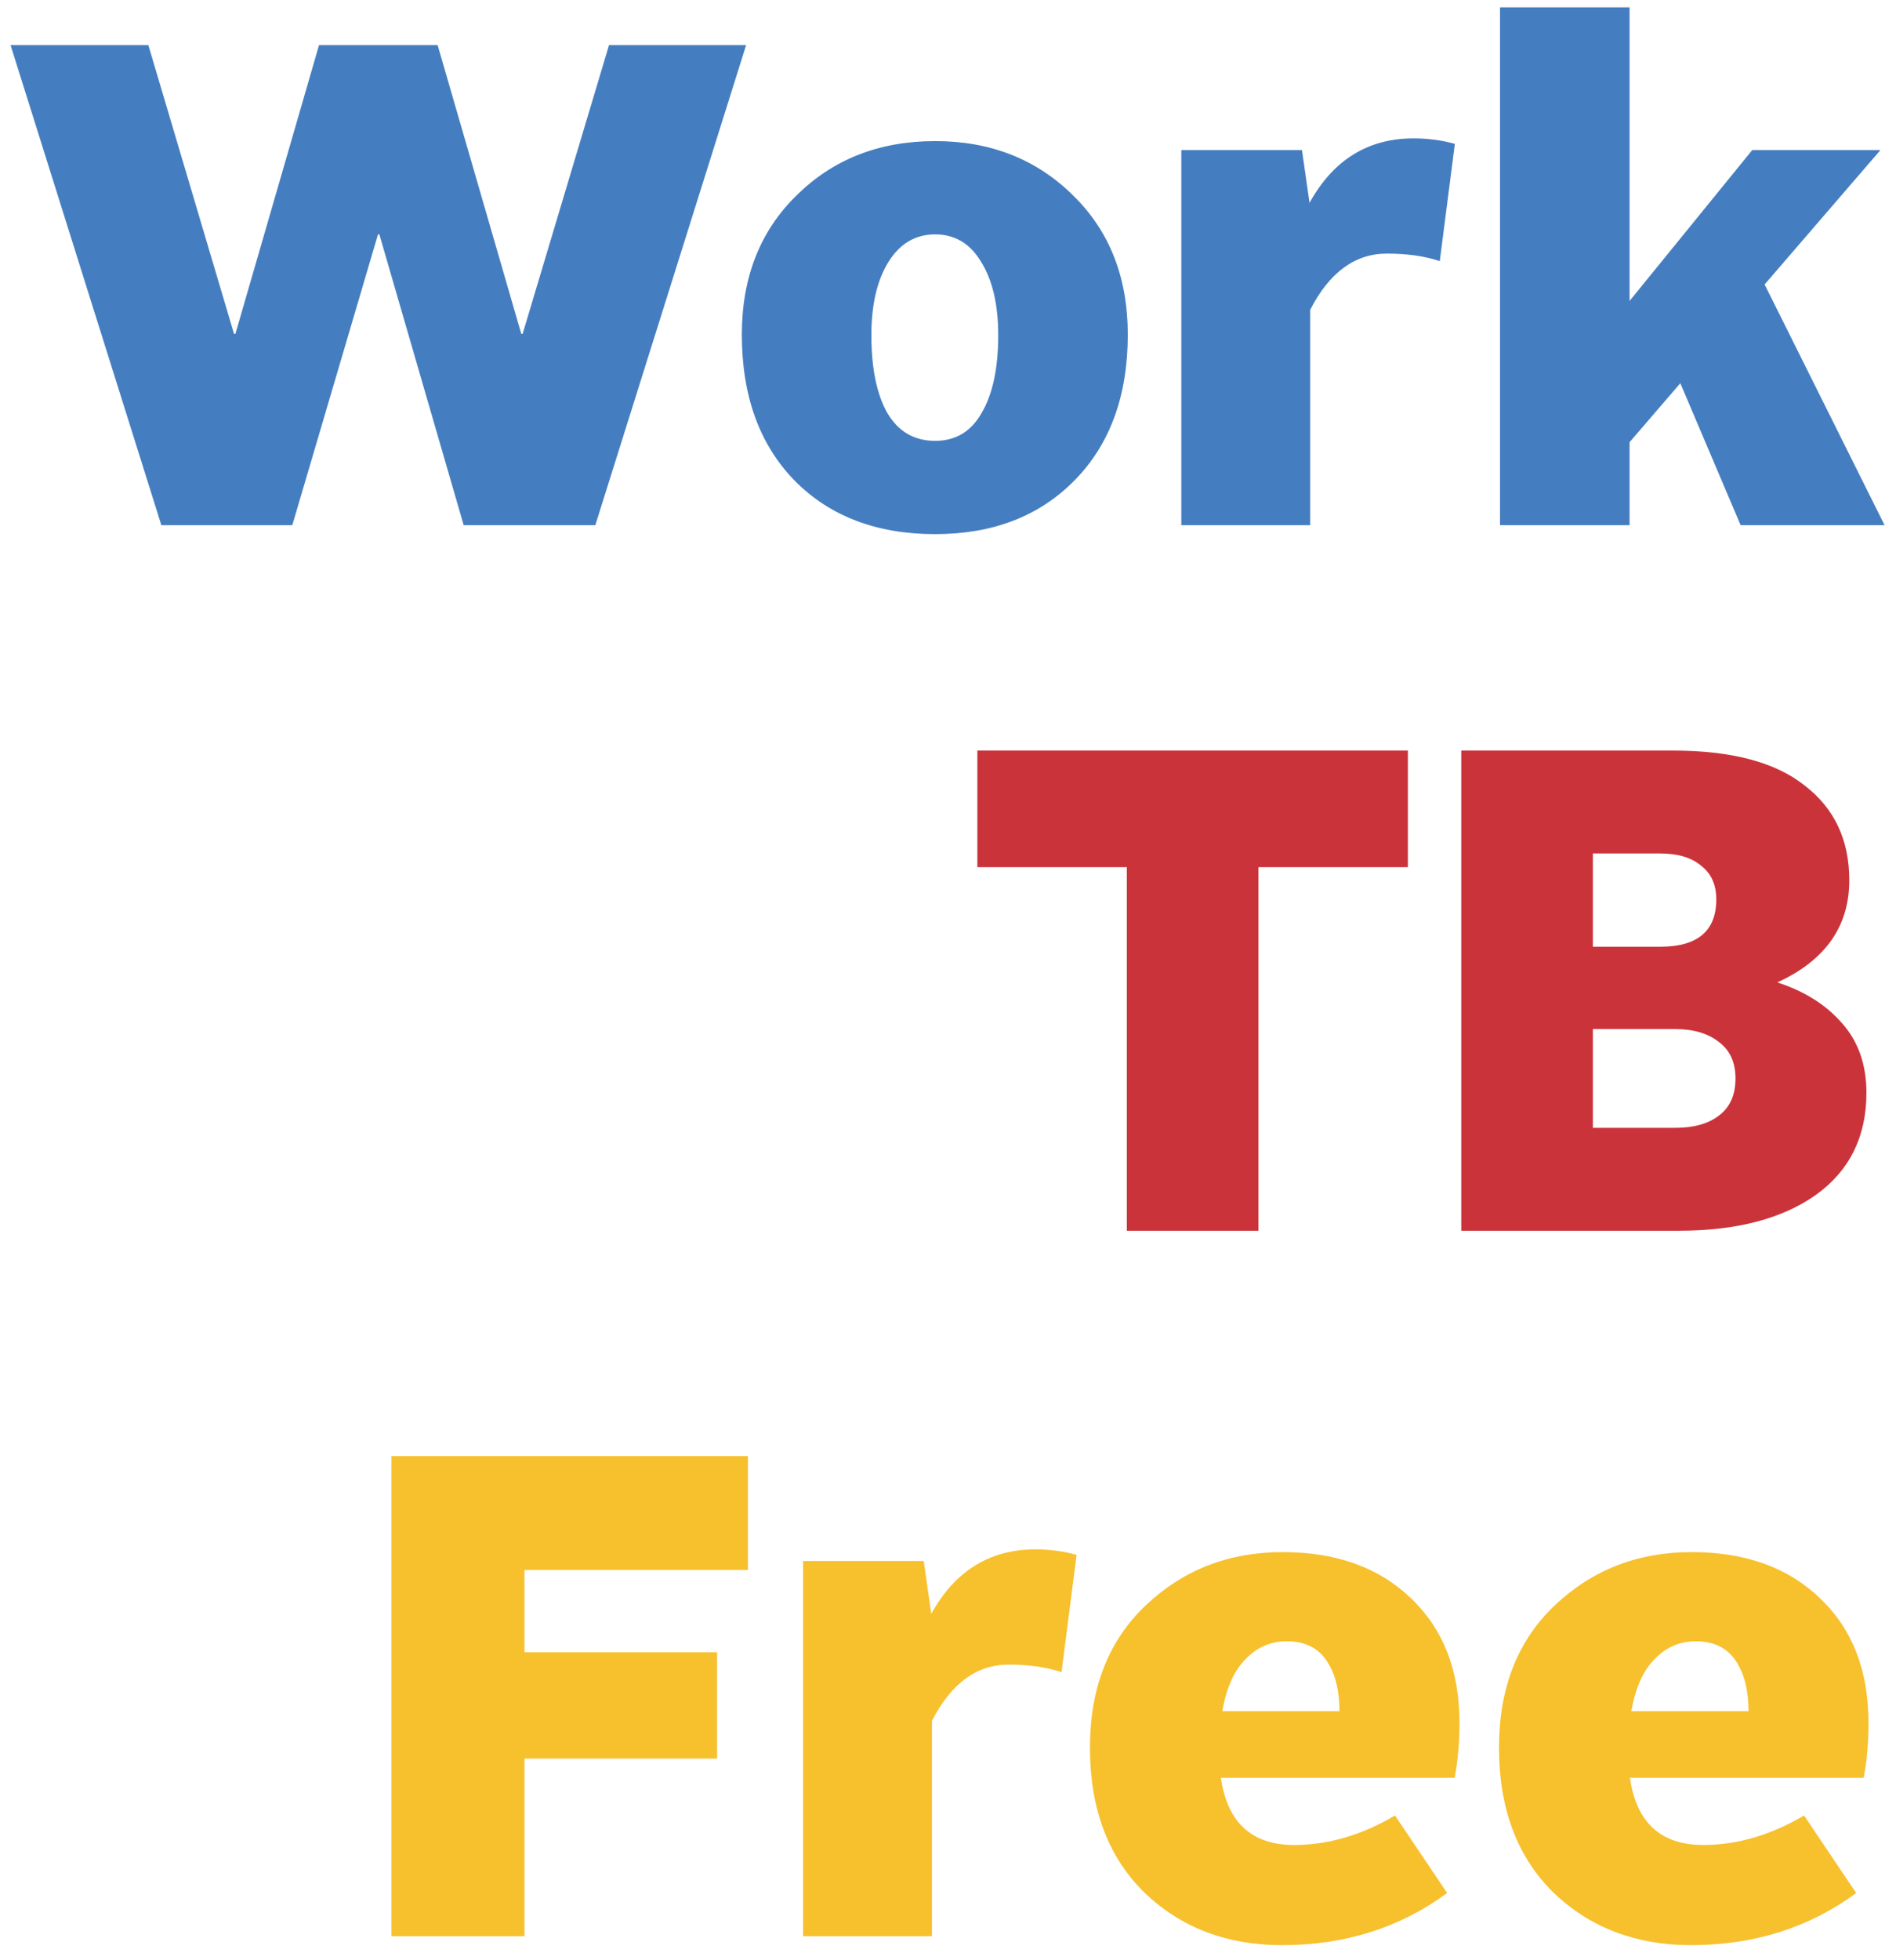 <svg width="121" height="125" viewBox="0 0 121 125" fill="none" xmlns="http://www.w3.org/2000/svg">
<path d="M10.298 33.5L0.673 2.875H9.467L14.935 21.294H15.023L20.36 2.875H27.929L33.267 21.294H33.354L38.867 2.875H47.617L37.992 33.5H29.592L24.21 14.95H24.123L18.654 33.5H10.298ZM47.343 21.337C47.343 17.692 48.509 14.731 50.843 12.456C53.176 10.152 56.122 9 59.68 9C63.209 9 66.14 10.152 68.474 12.456C70.807 14.731 71.974 17.692 71.974 21.337C71.974 25.246 70.836 28.352 68.561 30.656C66.315 32.931 63.355 34.069 59.68 34.069C55.947 34.069 52.957 32.931 50.711 30.656C48.465 28.352 47.343 25.246 47.343 21.337ZM55.611 21.381C55.611 23.481 55.947 25.129 56.617 26.325C57.318 27.521 58.338 28.119 59.68 28.119C60.992 28.119 61.984 27.521 62.655 26.325C63.355 25.129 63.705 23.481 63.705 21.381C63.705 19.427 63.34 17.867 62.611 16.7C61.911 15.533 60.934 14.95 59.68 14.95C58.426 14.95 57.434 15.533 56.705 16.7C55.976 17.867 55.611 19.427 55.611 21.381ZM75.39 33.5V9.569H83.09L83.572 12.938C85.088 10.196 87.305 8.825 90.222 8.825C91.126 8.825 92.001 8.942 92.847 9.175L91.884 16.656C90.922 16.335 89.799 16.175 88.515 16.175C86.474 16.175 84.84 17.371 83.615 19.762V33.5H75.39ZM95.728 33.5V0.469H103.997V19.194L111.828 9.569H120.01L112.616 18.144L120.272 33.5H111.085L107.235 24.444L103.997 28.206V33.5H95.728Z" fill="#457EC0"/>
<path d="M71.912 78.5V55.312H62.374V47.875H89.849V55.312H80.312V78.5H71.912ZM93.256 78.5V47.875H106.775C110.508 47.875 113.308 48.619 115.175 50.106C117.071 51.565 118.019 53.577 118.019 56.144C118.019 59.09 116.488 61.263 113.425 62.663C115.146 63.217 116.517 64.077 117.538 65.244C118.588 66.41 119.113 67.898 119.113 69.706C119.113 72.506 118.033 74.679 115.875 76.225C113.717 77.742 110.815 78.5 107.169 78.5H93.256ZM101.656 71.938H106.906C108.102 71.938 109.036 71.675 109.706 71.15C110.406 70.625 110.756 69.838 110.756 68.787C110.756 67.767 110.406 66.994 109.706 66.469C109.006 65.915 108.073 65.638 106.906 65.638H101.656V71.938ZM101.656 60.388H105.944C108.336 60.388 109.531 59.381 109.531 57.369C109.531 56.435 109.211 55.721 108.569 55.225C107.956 54.7 107.081 54.438 105.944 54.438H101.656V60.388Z" fill="#CB333B"/>
<path d="M24.983 123.5V92.875H47.733V100.137H33.47V105.387H45.764V112.169H33.47V123.5H24.983ZM51.251 123.5V99.569H58.951L59.432 102.937C60.949 100.196 63.166 98.825 66.082 98.825C66.986 98.825 67.861 98.942 68.707 99.175L67.745 106.656C66.782 106.335 65.659 106.175 64.376 106.175C62.334 106.175 60.701 107.371 59.476 109.762V123.5H51.251ZM69.559 111.469C69.559 107.677 70.74 104.658 73.103 102.412C75.495 100.137 78.411 99 81.853 99C85.295 99 88.036 99.992 90.078 101.975C92.12 103.929 93.141 106.569 93.141 109.894C93.141 111.148 93.038 112.315 92.834 113.394H77.915C78.324 116.252 79.884 117.681 82.597 117.681C84.755 117.681 86.899 117.054 89.028 115.8L92.353 120.744C89.349 122.96 85.834 124.069 81.809 124.069C78.28 124.069 75.349 122.946 73.016 120.7C70.711 118.425 69.559 115.348 69.559 111.469ZM82.115 104.687C81.095 104.687 80.22 105.067 79.49 105.825C78.761 106.554 78.266 107.662 78.003 109.15H85.484C85.484 107.808 85.207 106.729 84.653 105.912C84.099 105.096 83.253 104.687 82.115 104.687ZM95.664 111.469C95.664 107.677 96.845 104.658 99.208 102.412C101.599 100.137 104.516 99 107.958 99C111.399 99 114.141 99.992 116.183 101.975C118.224 103.929 119.245 106.569 119.245 109.894C119.245 111.148 119.143 112.315 118.939 113.394H104.02C104.429 116.252 105.989 117.681 108.702 117.681C110.86 117.681 113.004 117.054 115.133 115.8L118.458 120.744C115.454 122.96 111.939 124.069 107.914 124.069C104.385 124.069 101.454 122.946 99.12 120.7C96.816 118.425 95.664 115.348 95.664 111.469ZM108.22 104.687C107.199 104.687 106.324 105.067 105.595 105.825C104.866 106.554 104.37 107.662 104.108 109.15H111.589C111.589 107.808 111.312 106.729 110.758 105.912C110.204 105.096 109.358 104.687 108.22 104.687Z" fill="#F7C02D"/>
</svg>
